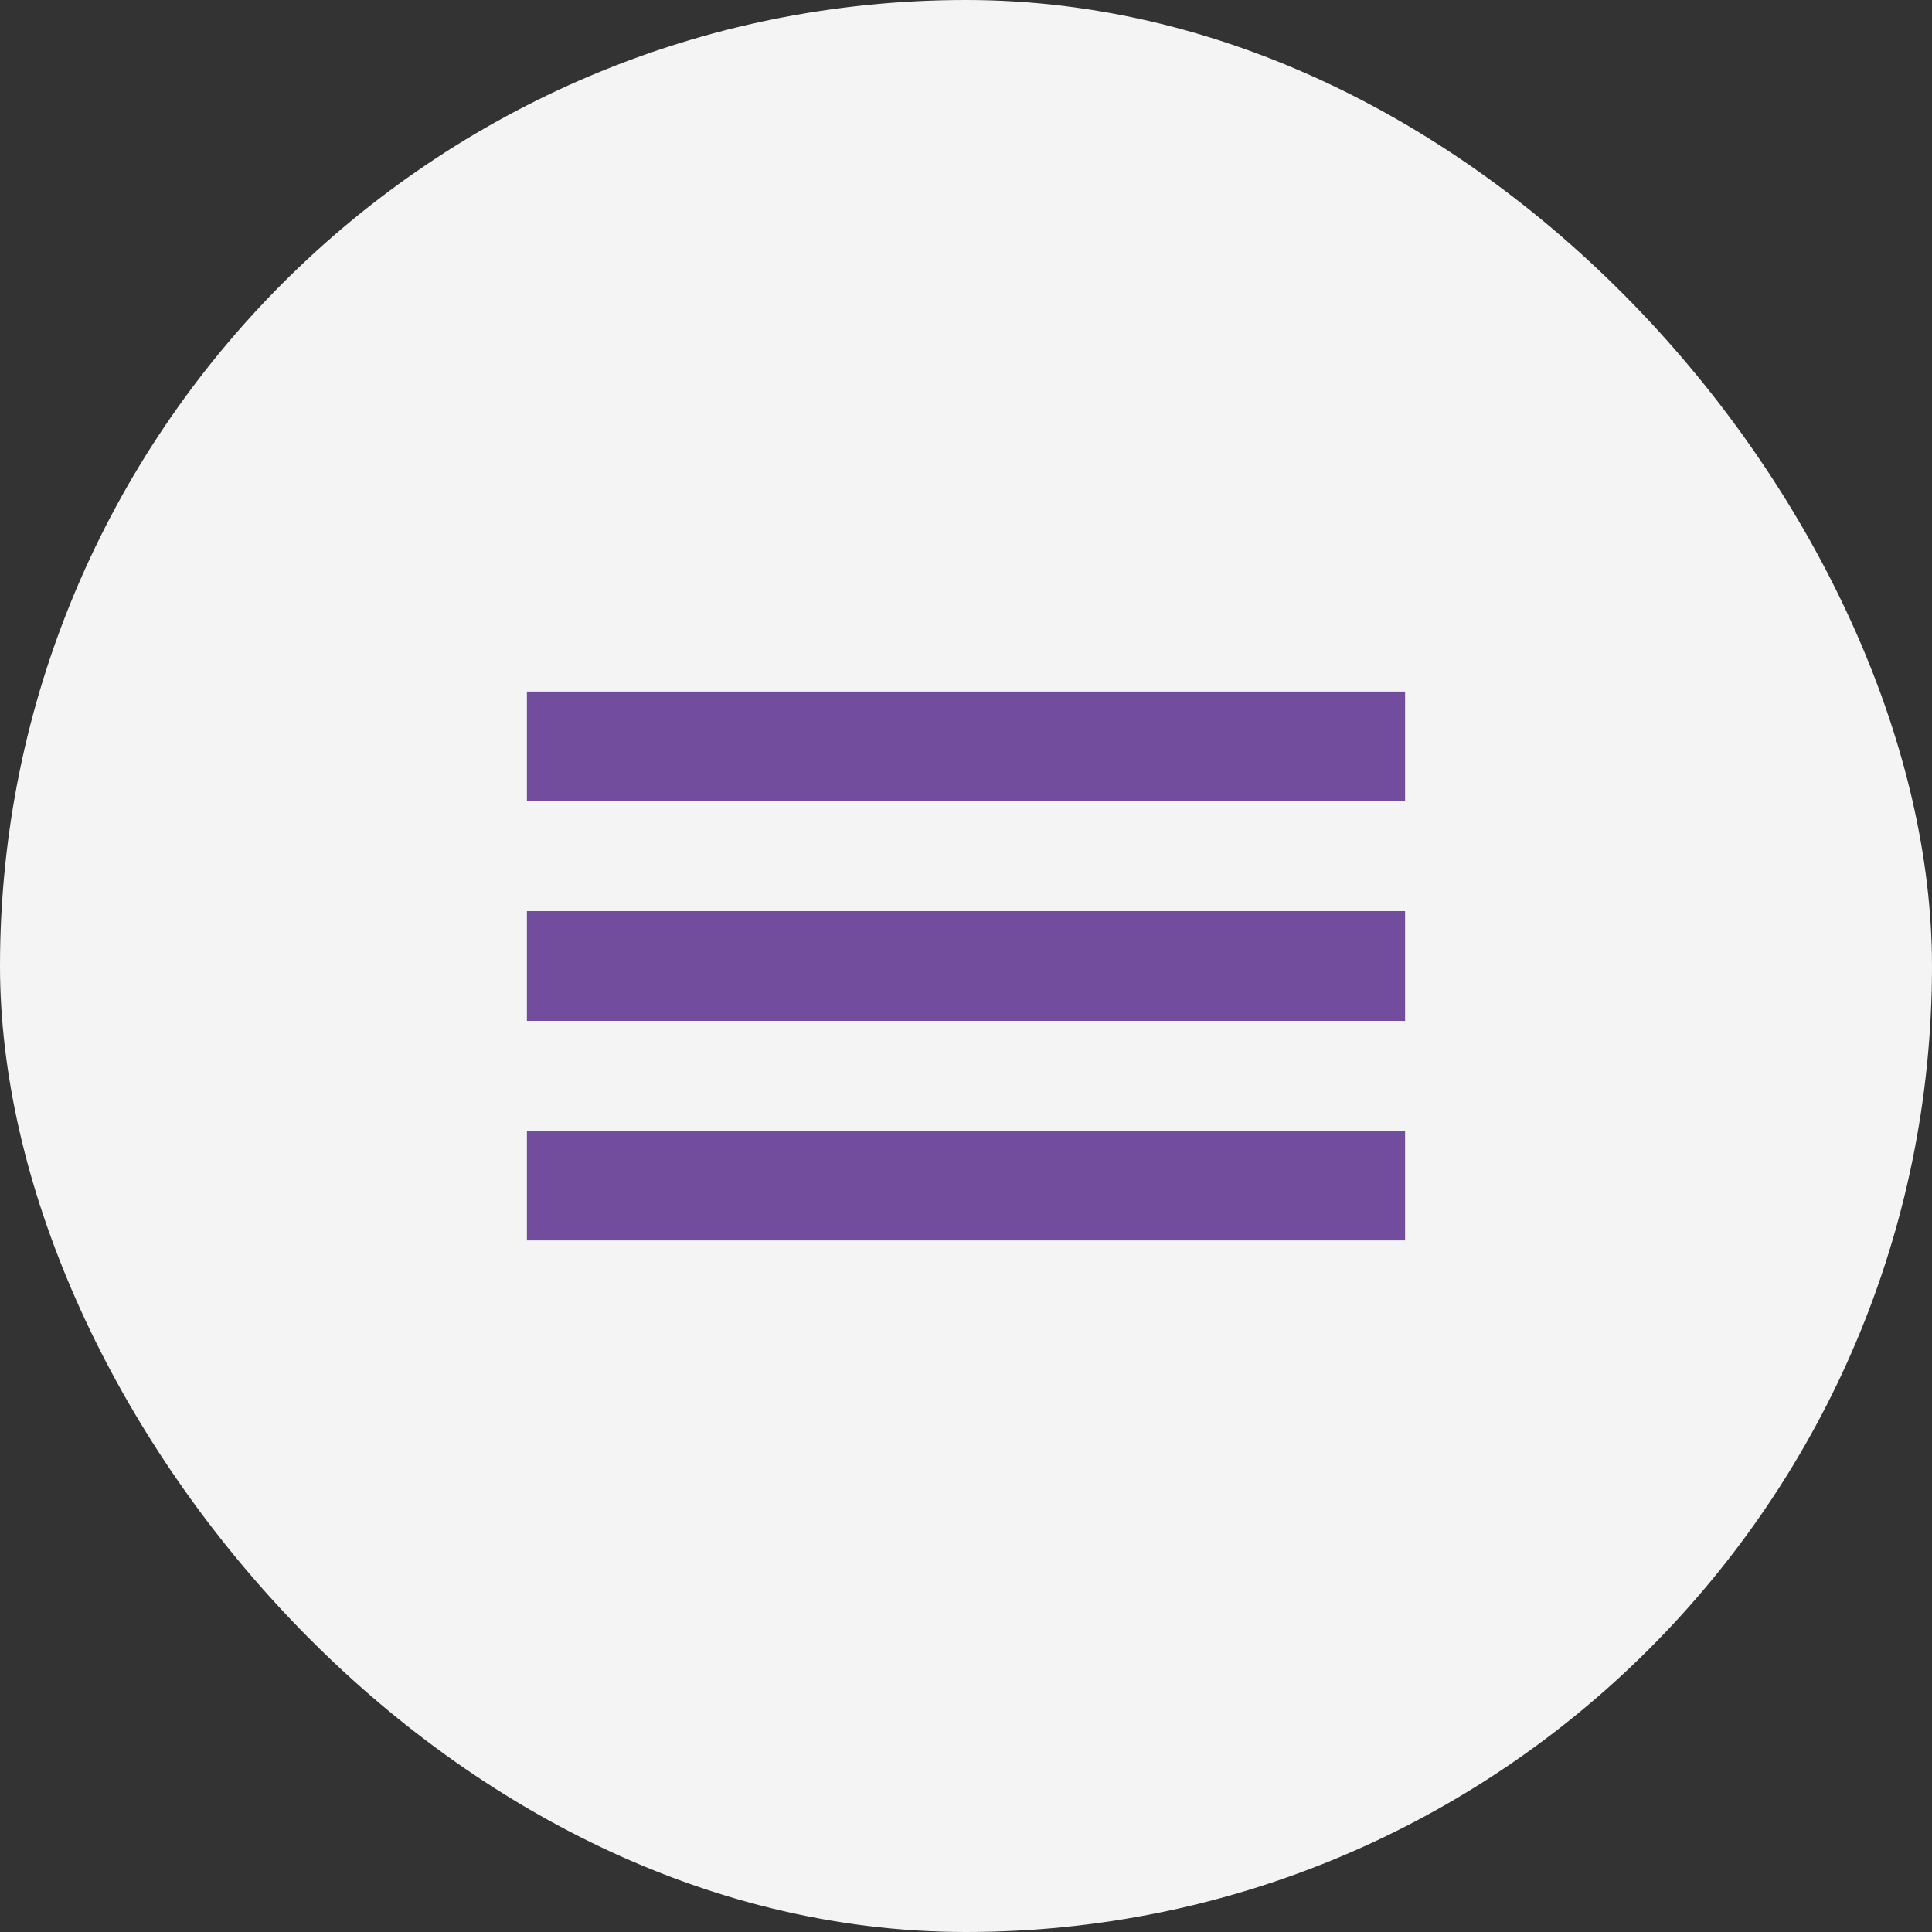 <?xml version="1.0" encoding="UTF-8"?> <svg xmlns="http://www.w3.org/2000/svg" width="44" height="44" viewBox="0 0 44 44" fill="none"><rect x="0" y="0" width="44" height="44" fill="#333333" stroke="none"/><rect width="44" height="44" rx="22" fill="#F4F4F4"></rect><rect x="12" y="15.75" width="20" height="2.5" fill="#724C9D"></rect><rect x="12" y="20.75" width="20" height="2.5" fill="#724C9D"></rect><rect x="12" y="25.75" width="20" height="2.5" fill="#724C9D"></rect></svg> 